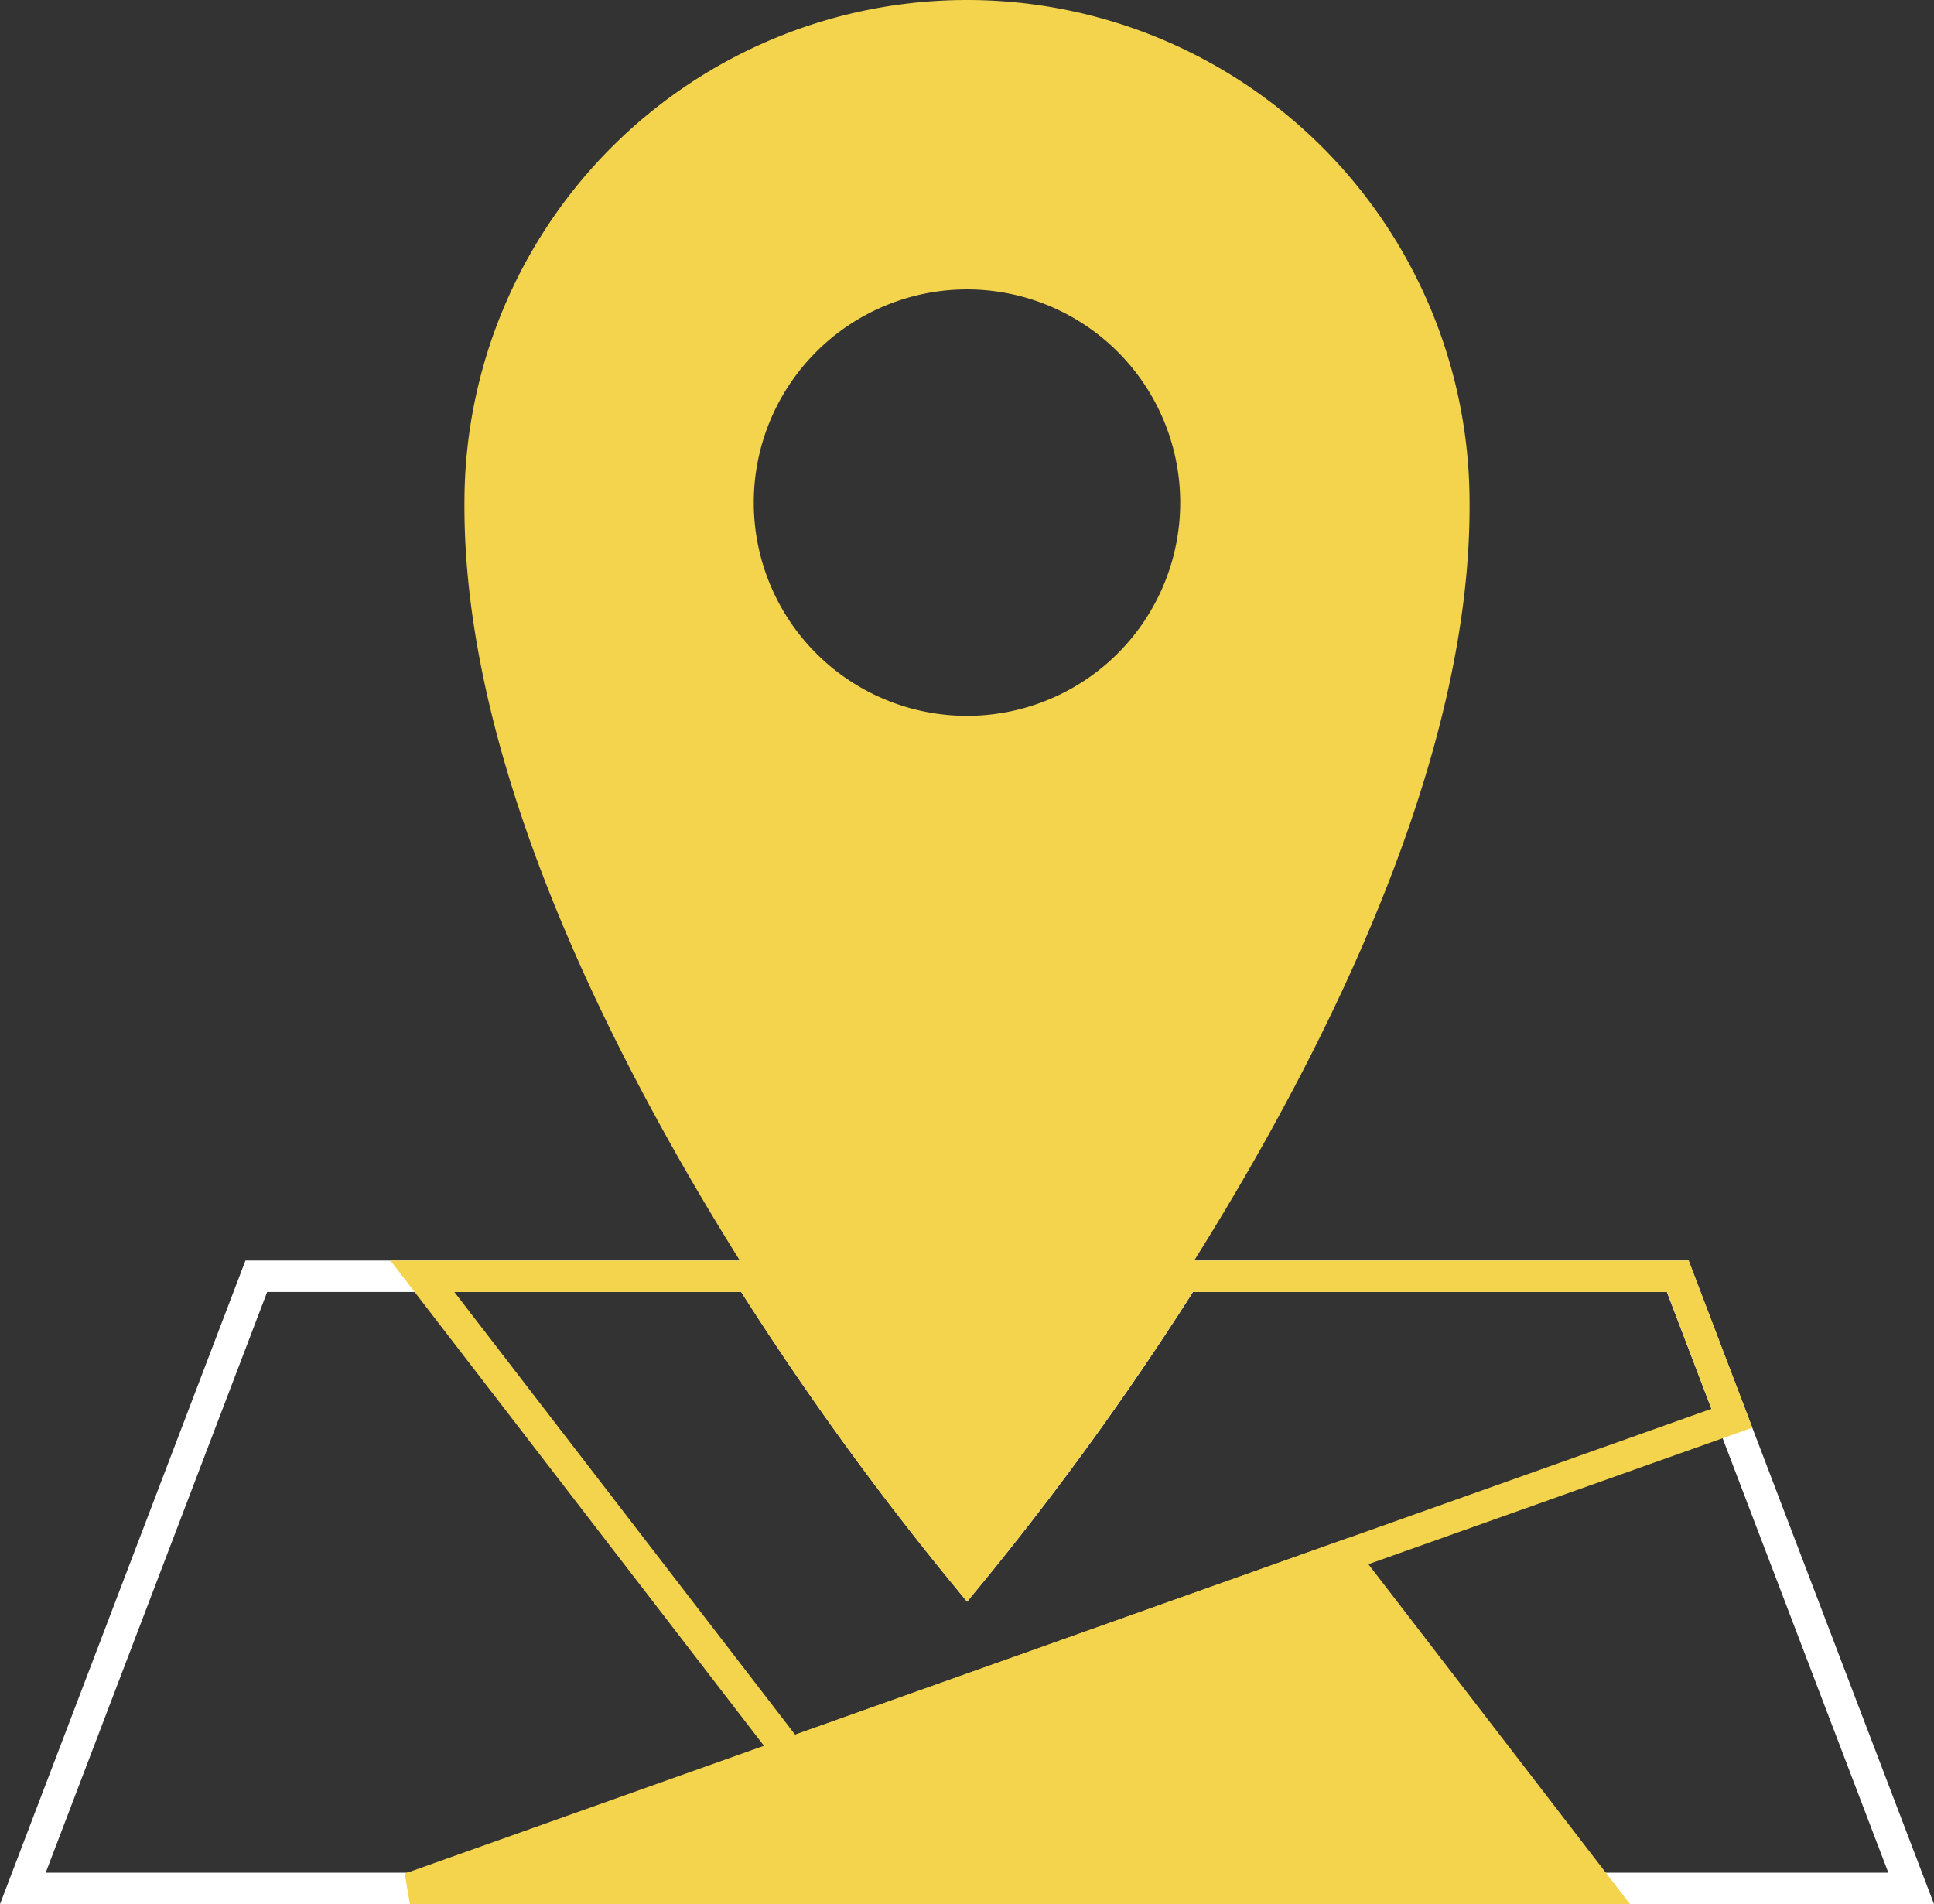 <svg xmlns="http://www.w3.org/2000/svg" width="61.433" height="60.48" viewBox="0 0 61.433 60.48">
  <rect x="0" y="0" width="61.433" height="60.48" fill="#333333" stroke="none"/>
  <g id="Grupo_238" data-name="Grupo 238" transform="translate(-1293.336 -2838.83)">
    <path id="Caminho_109" data-name="Caminho 109" d="M58.871,84.289H43.2a95.091,95.091,0,0,1-6.9,9.55,95.089,95.089,0,0,1-6.9-9.55H13.722L6.306,103.733H66.288Z" transform="translate(1287.756 2795.077)" fill="none" stroke="#fff" stroke-width="1"/>
    <path id="Caminho_110" data-name="Caminho 110" d="M49.253,6.31A15.964,15.964,0,0,0,33.29,22.273C33.2,37.5,49.253,56.4,49.253,56.4S65.311,37.5,65.217,22.274A15.964,15.964,0,0,0,49.254,6.31Zm0,22.737a6.773,6.773,0,1,1,6.773-6.773A6.773,6.773,0,0,1,49.253,29.047Z" transform="translate(1274.799 2832.52)" fill="#f4d44c"/>
    <path id="Caminho_111" data-name="Caminho 111" d="M72.316,88.8,42.385,99.443,30.72,84.29h10.4a95,95,0,0,0,6.9,9.549,95,95,0,0,0,6.9-9.549H70.6Z" transform="translate(1276.033 2795.076)" fill="none" stroke="#f4d44c" stroke-width="1"/>
    <path id="Caminho_112" data-name="Caminho 112" d="M29.96,111.959,59.588,101.42,67.7,111.959Z" transform="translate(1276.398 2786.851)" fill="#f4d44c" stroke="#f4d44c" stroke-width="1"/>
  </g>
</svg>
